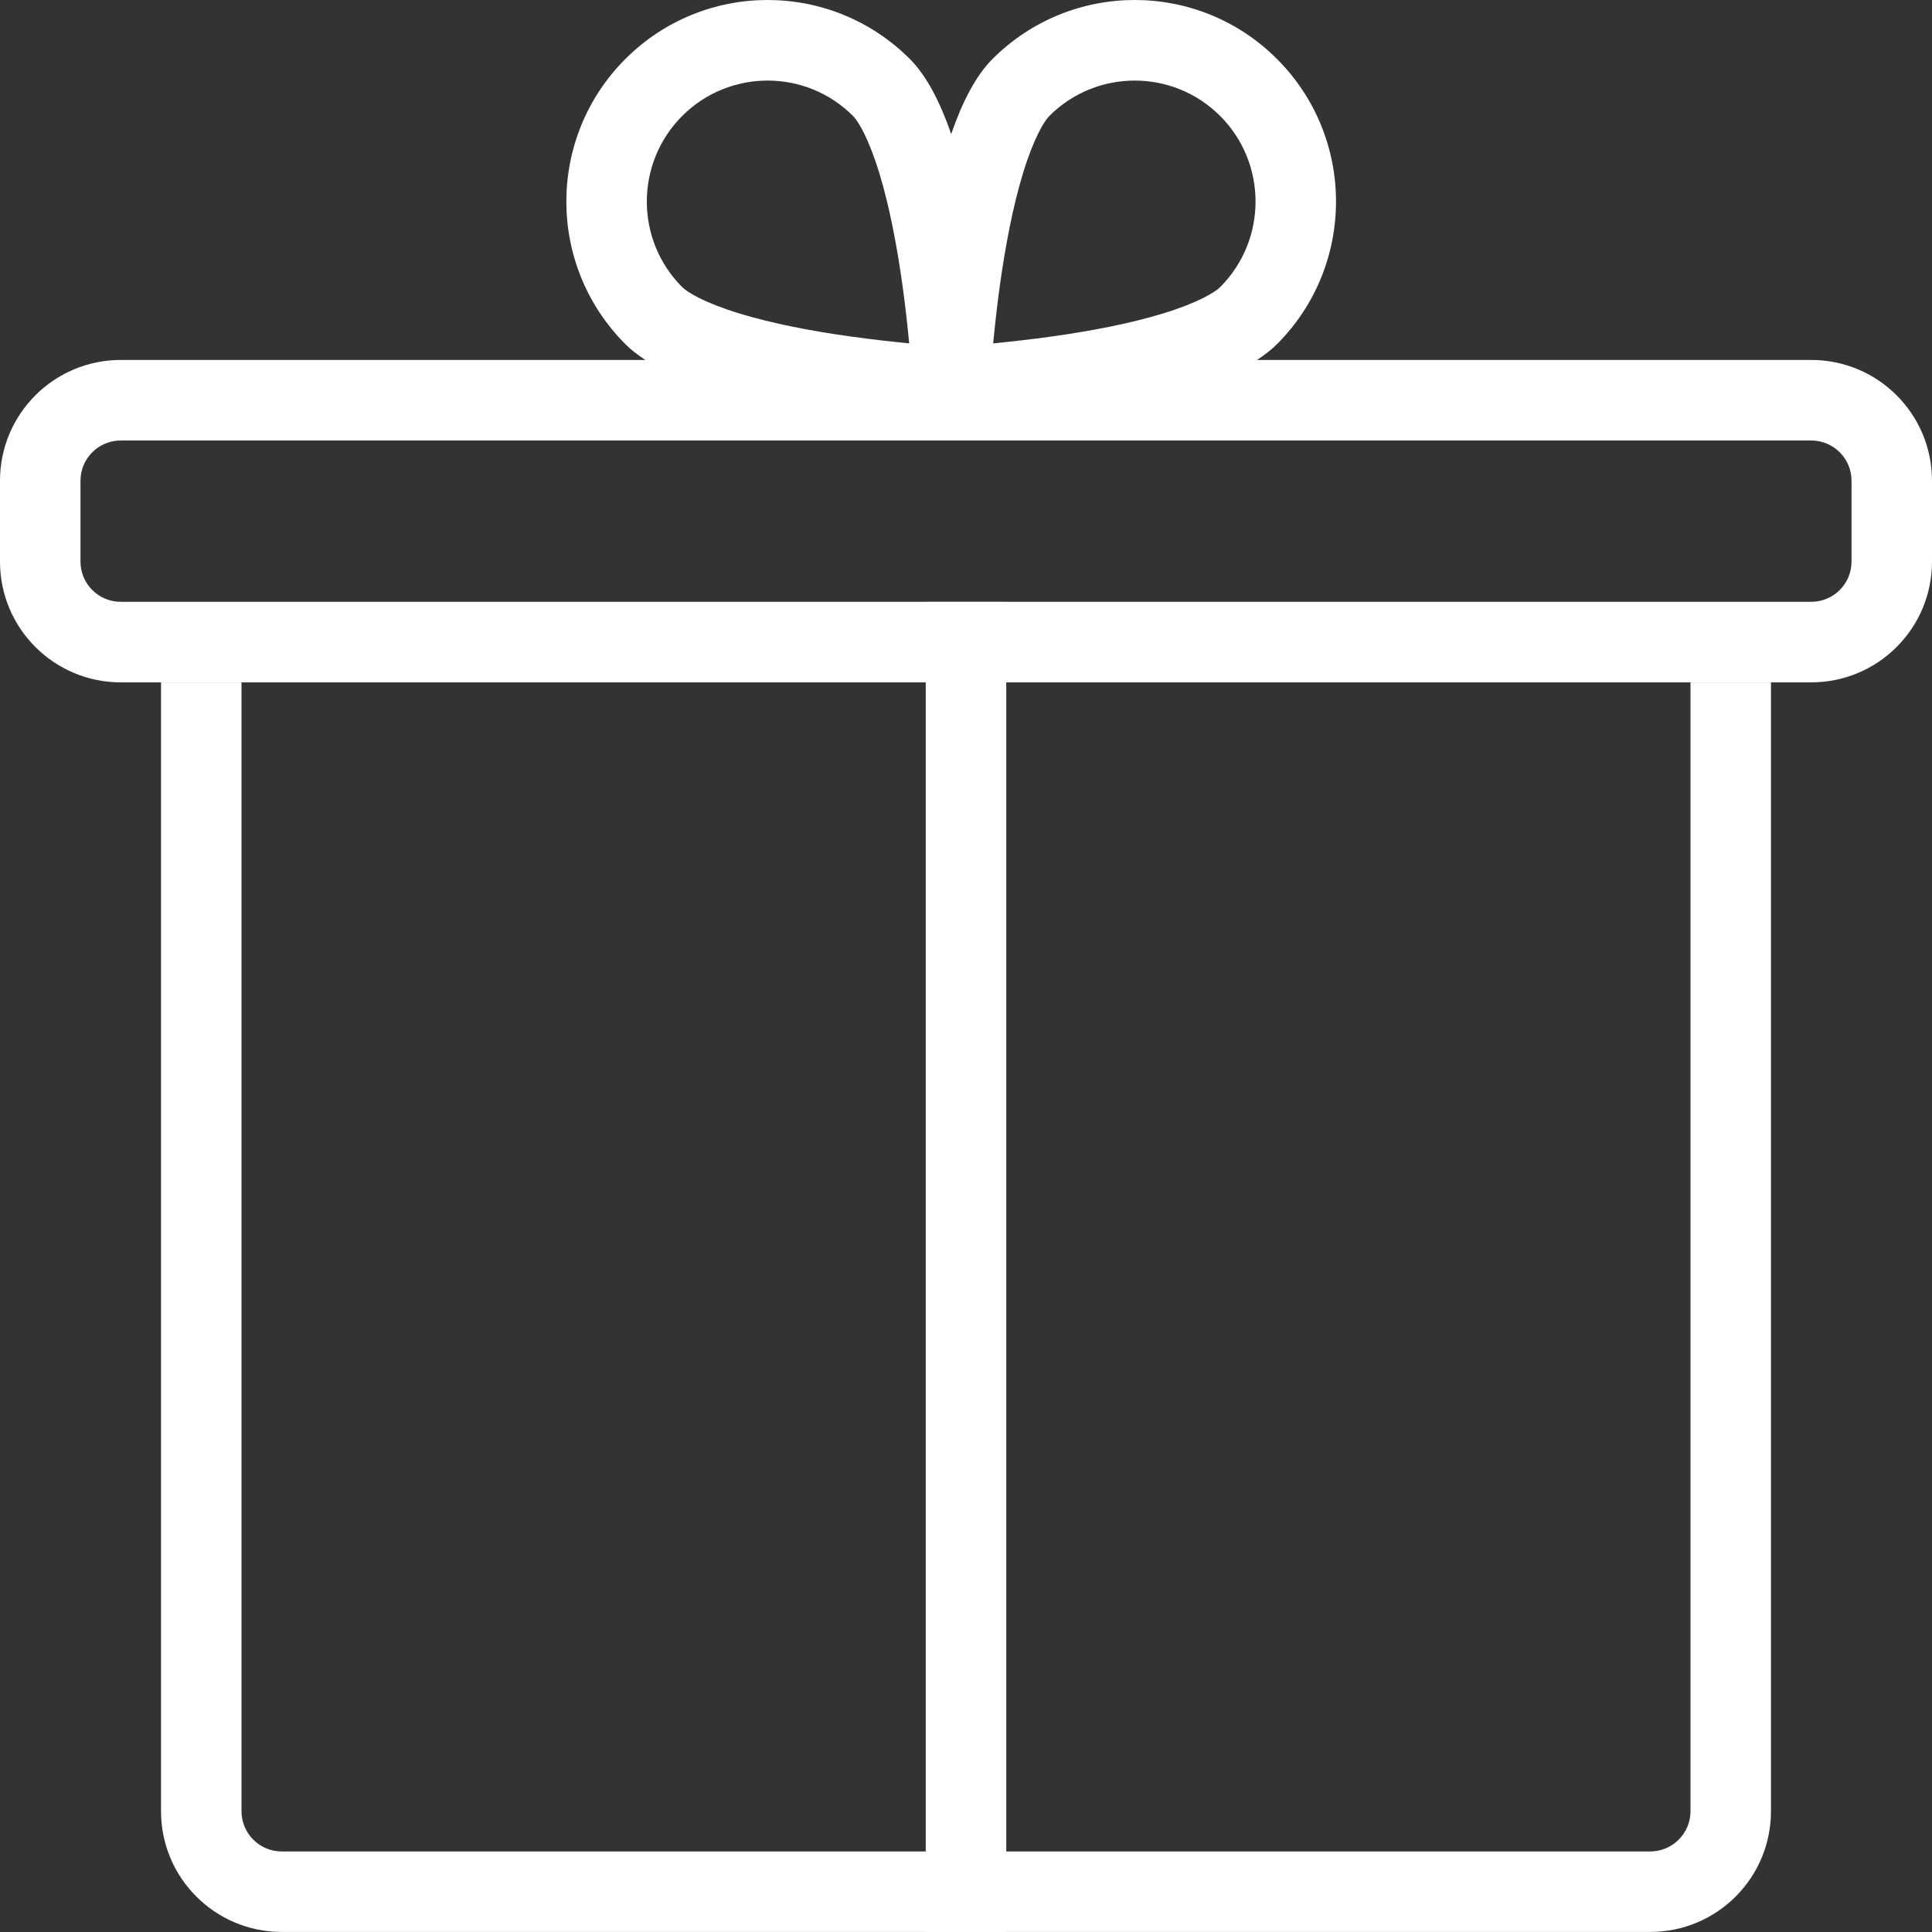 <svg width="32" height="32" viewBox="0 0 32 32" fill="none" xmlns="http://www.w3.org/2000/svg">
<rect x="0" y="0" width="32" height="32" fill="#333333" stroke="none"/>
<path fill-rule="evenodd" clip-rule="evenodd" d="M14.567 2.876C14.388 2.288 14.214 2.006 14.129 1.921C13.348 1.139 12.081 1.139 11.299 1.921C10.518 2.704 10.518 3.973 11.299 4.755C11.384 4.84 11.666 5.015 12.252 5.194C12.794 5.359 13.444 5.484 14.093 5.574C14.43 5.621 14.758 5.658 15.059 5.687C15.03 5.385 14.994 5.057 14.947 4.72C14.856 4.069 14.732 3.419 14.567 2.876ZM15.755 2.22C15.574 1.698 15.35 1.257 15.071 0.978C13.769 -0.326 11.659 -0.326 10.357 0.978C9.055 2.281 9.055 4.395 10.357 5.699C10.451 5.793 10.563 5.88 10.69 5.962H2C0.895 5.962 0 6.858 0 7.962V9.302C0 10.406 0.895 11.302 2 11.302H15.333V30.666H4.667C4.298 30.666 4 30.367 4 29.999V11.303H2.667V29.999C2.667 31.104 3.562 31.999 4.667 31.999H15.333V32H16.667V31.999H27.333C28.438 31.999 29.333 31.104 29.333 29.999V11.303H28V29.999C28 30.367 27.701 30.666 27.333 30.666H16.667V11.302H30C31.105 11.302 32 10.406 32 9.302V7.962C32 6.858 31.105 5.962 30 5.962H20.819C20.946 5.88 21.058 5.793 21.152 5.699C22.454 4.395 22.454 2.281 21.152 0.978C19.85 -0.326 17.74 -0.326 16.438 0.978C16.159 1.257 15.935 1.698 15.755 2.22ZM16.667 9.968H30C30.368 9.968 30.667 9.67 30.667 9.302V7.962C30.667 7.594 30.368 7.296 30 7.296H2C1.632 7.296 1.333 7.594 1.333 7.962V9.302C1.333 9.67 1.632 9.968 2 9.968H15.333V9.967H16.667V9.968ZM17.38 1.921C17.295 2.006 17.121 2.288 16.942 2.876C16.777 3.419 16.653 4.069 16.562 4.72C16.515 5.057 16.479 5.385 16.45 5.687C16.751 5.658 17.079 5.621 17.416 5.574C18.065 5.484 18.715 5.359 19.257 5.194C19.843 5.015 20.125 4.84 20.21 4.755C20.991 3.973 20.991 2.704 20.21 1.921C19.428 1.139 18.162 1.139 17.38 1.921Z" fill="white"/>
</svg>
